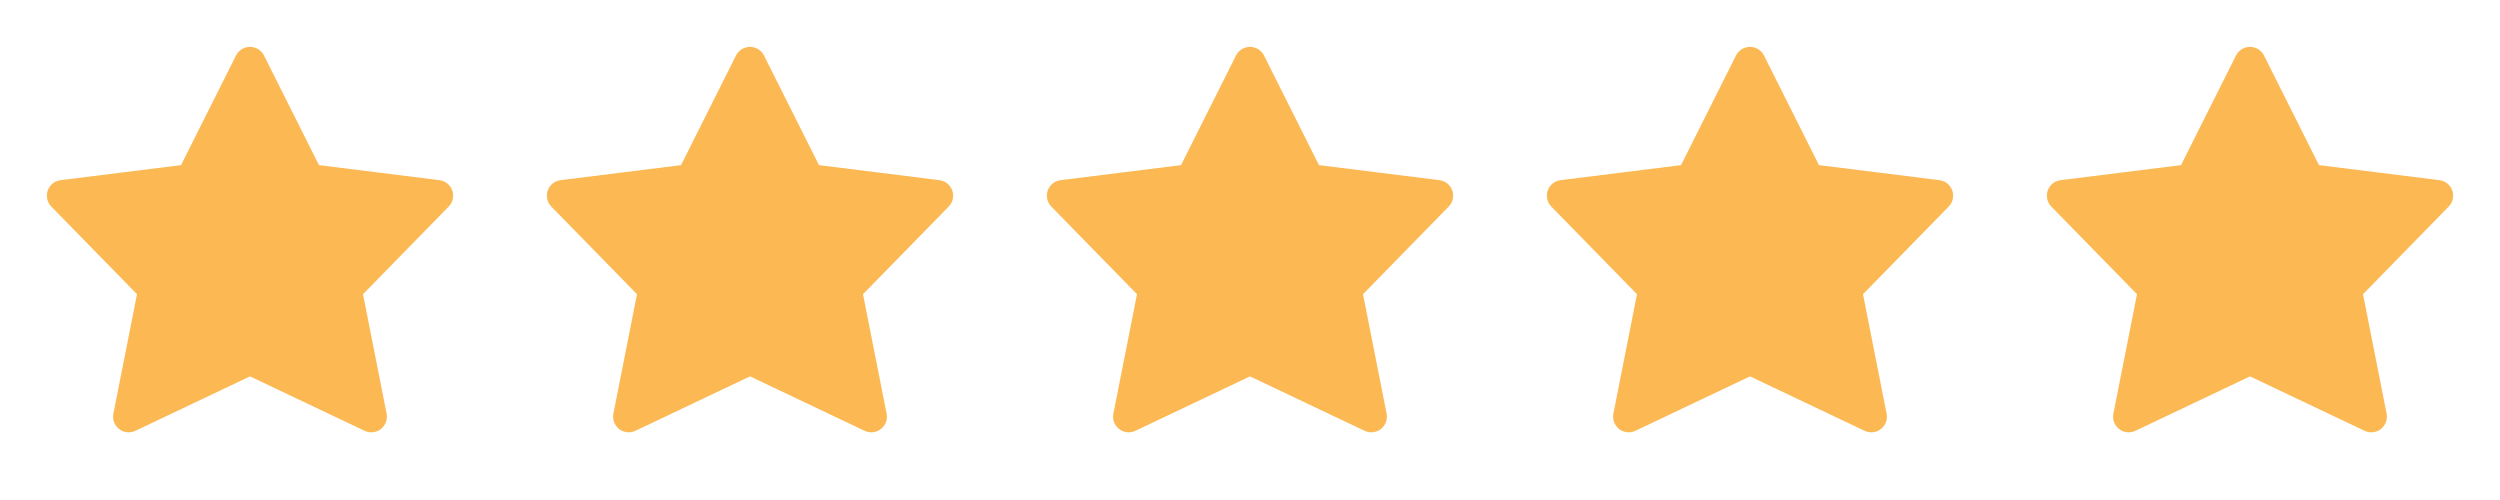 <svg xmlns="http://www.w3.org/2000/svg" width="120" height="24" viewBox="0 0 120 24" fill="none"><path fill-rule="evenodd" clip-rule="evenodd" d="M12 17.235L6.179 20L7.388 13.88L3 9.392L9.179 8.621L12 3L14.821 8.621L21 9.392L16.612 13.88L17.821 20L12 17.235Z" fill="#FCB852" stroke="#FCB852" stroke-width="1.5" stroke-linecap="round" stroke-linejoin="round"></path><path fill-rule="evenodd" clip-rule="evenodd" d="M36 17.235L30.179 20L31.388 13.88L27 9.392L33.179 8.621L36 3L38.821 8.621L45 9.392L40.612 13.88L41.821 20L36 17.235Z" fill="#FCB852" stroke="#FCB852" stroke-width="1.5" stroke-linecap="round" stroke-linejoin="round"></path><path fill-rule="evenodd" clip-rule="evenodd" d="M60 17.235L54.179 20L55.388 13.88L51 9.392L57.179 8.621L60 3L62.821 8.621L69 9.392L64.612 13.88L65.821 20L60 17.235Z" fill="#FCB852" stroke="#FCB852" stroke-width="1.5" stroke-linecap="round" stroke-linejoin="round"></path><path fill-rule="evenodd" clip-rule="evenodd" d="M84 17.235L78.179 20L79.388 13.88L75 9.392L81.179 8.621L84 3L86.821 8.621L93 9.392L88.612 13.88L89.821 20L84 17.235Z" fill="#FCB852" stroke="#FCB852" stroke-width="1.5" stroke-linecap="round" stroke-linejoin="round"></path><path fill-rule="evenodd" clip-rule="evenodd" d="M108 17.235L102.179 20L103.388 13.88L99 9.392L105.179 8.621L108 3L110.821 8.621L117 9.392L112.612 13.88L113.821 20L108 17.235Z" fill="#FCB852" stroke="#FCB852" stroke-width="1.5" stroke-linecap="round" stroke-linejoin="round"></path></svg>